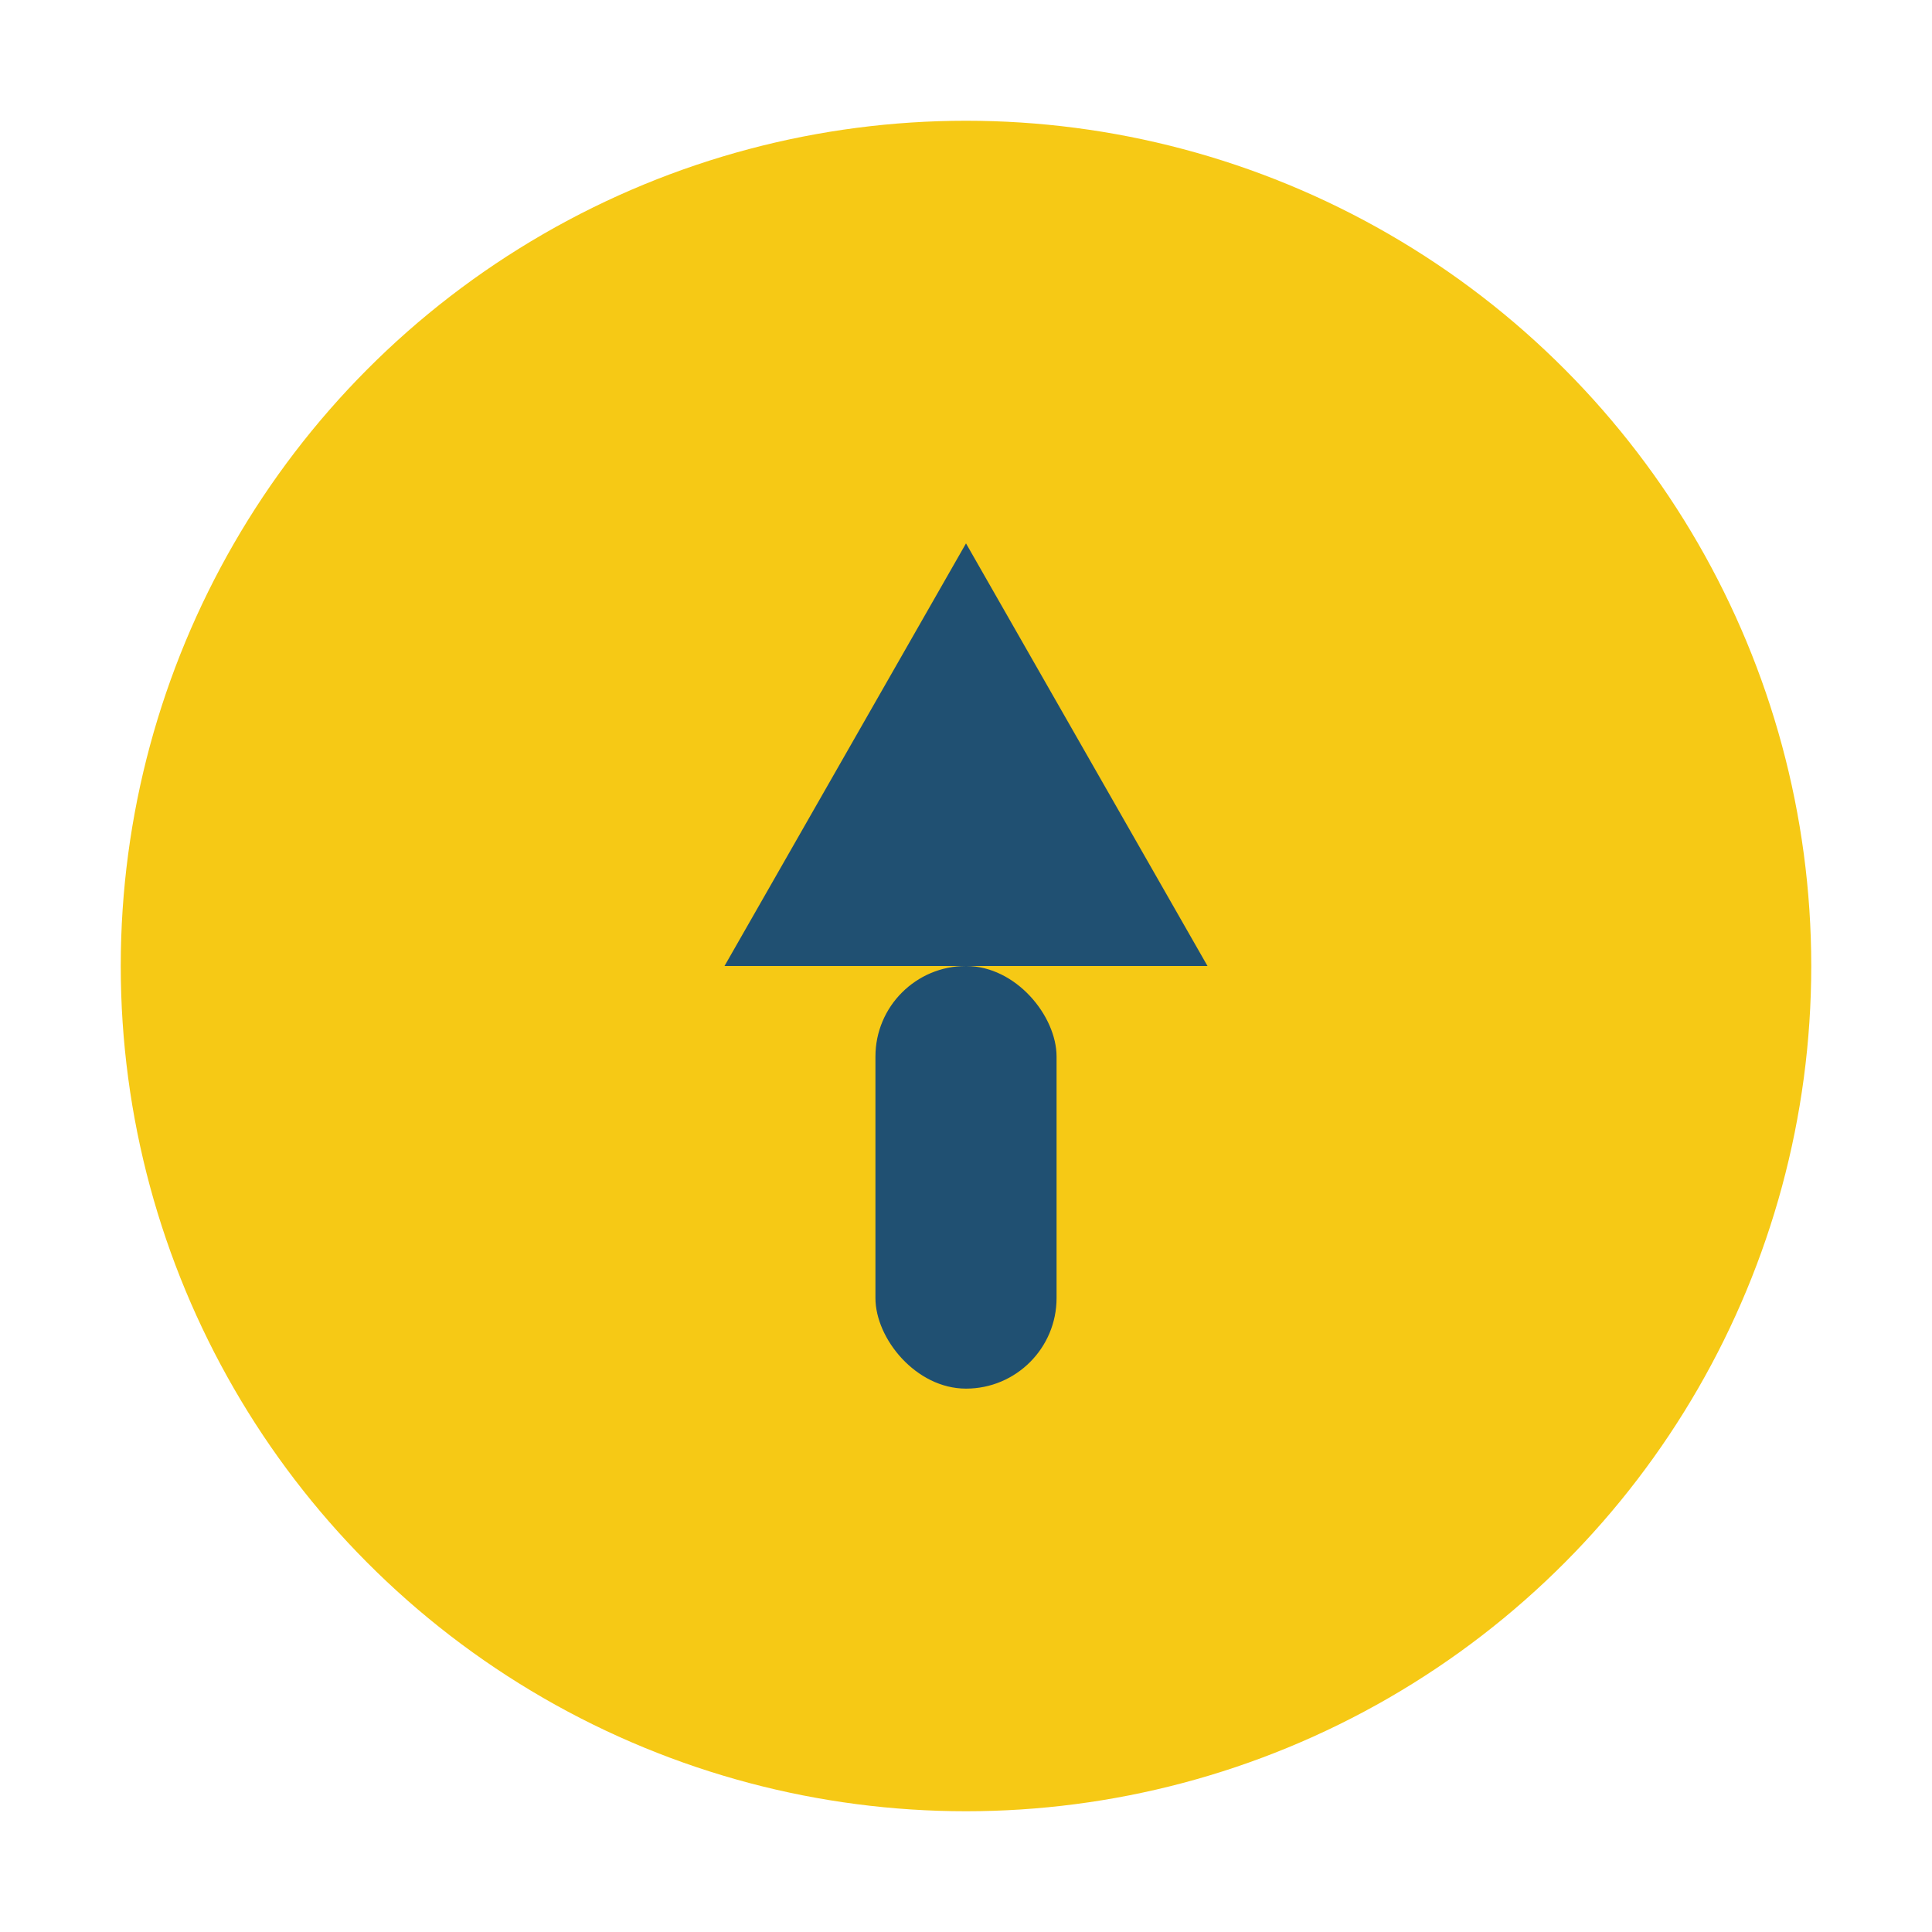 <?xml version="1.0" encoding="UTF-8"?>
<svg xmlns="http://www.w3.org/2000/svg" width="32" height="32" viewBox="0 0 32 32"><circle cx="16" cy="16" r="14" fill="#F6C915"/><path d="M16 9l4 7h-8l4-7z" fill="#205072"/><rect x="14.5" y="16" width="3" height="7" rx="1.5" fill="#205072"/></svg>